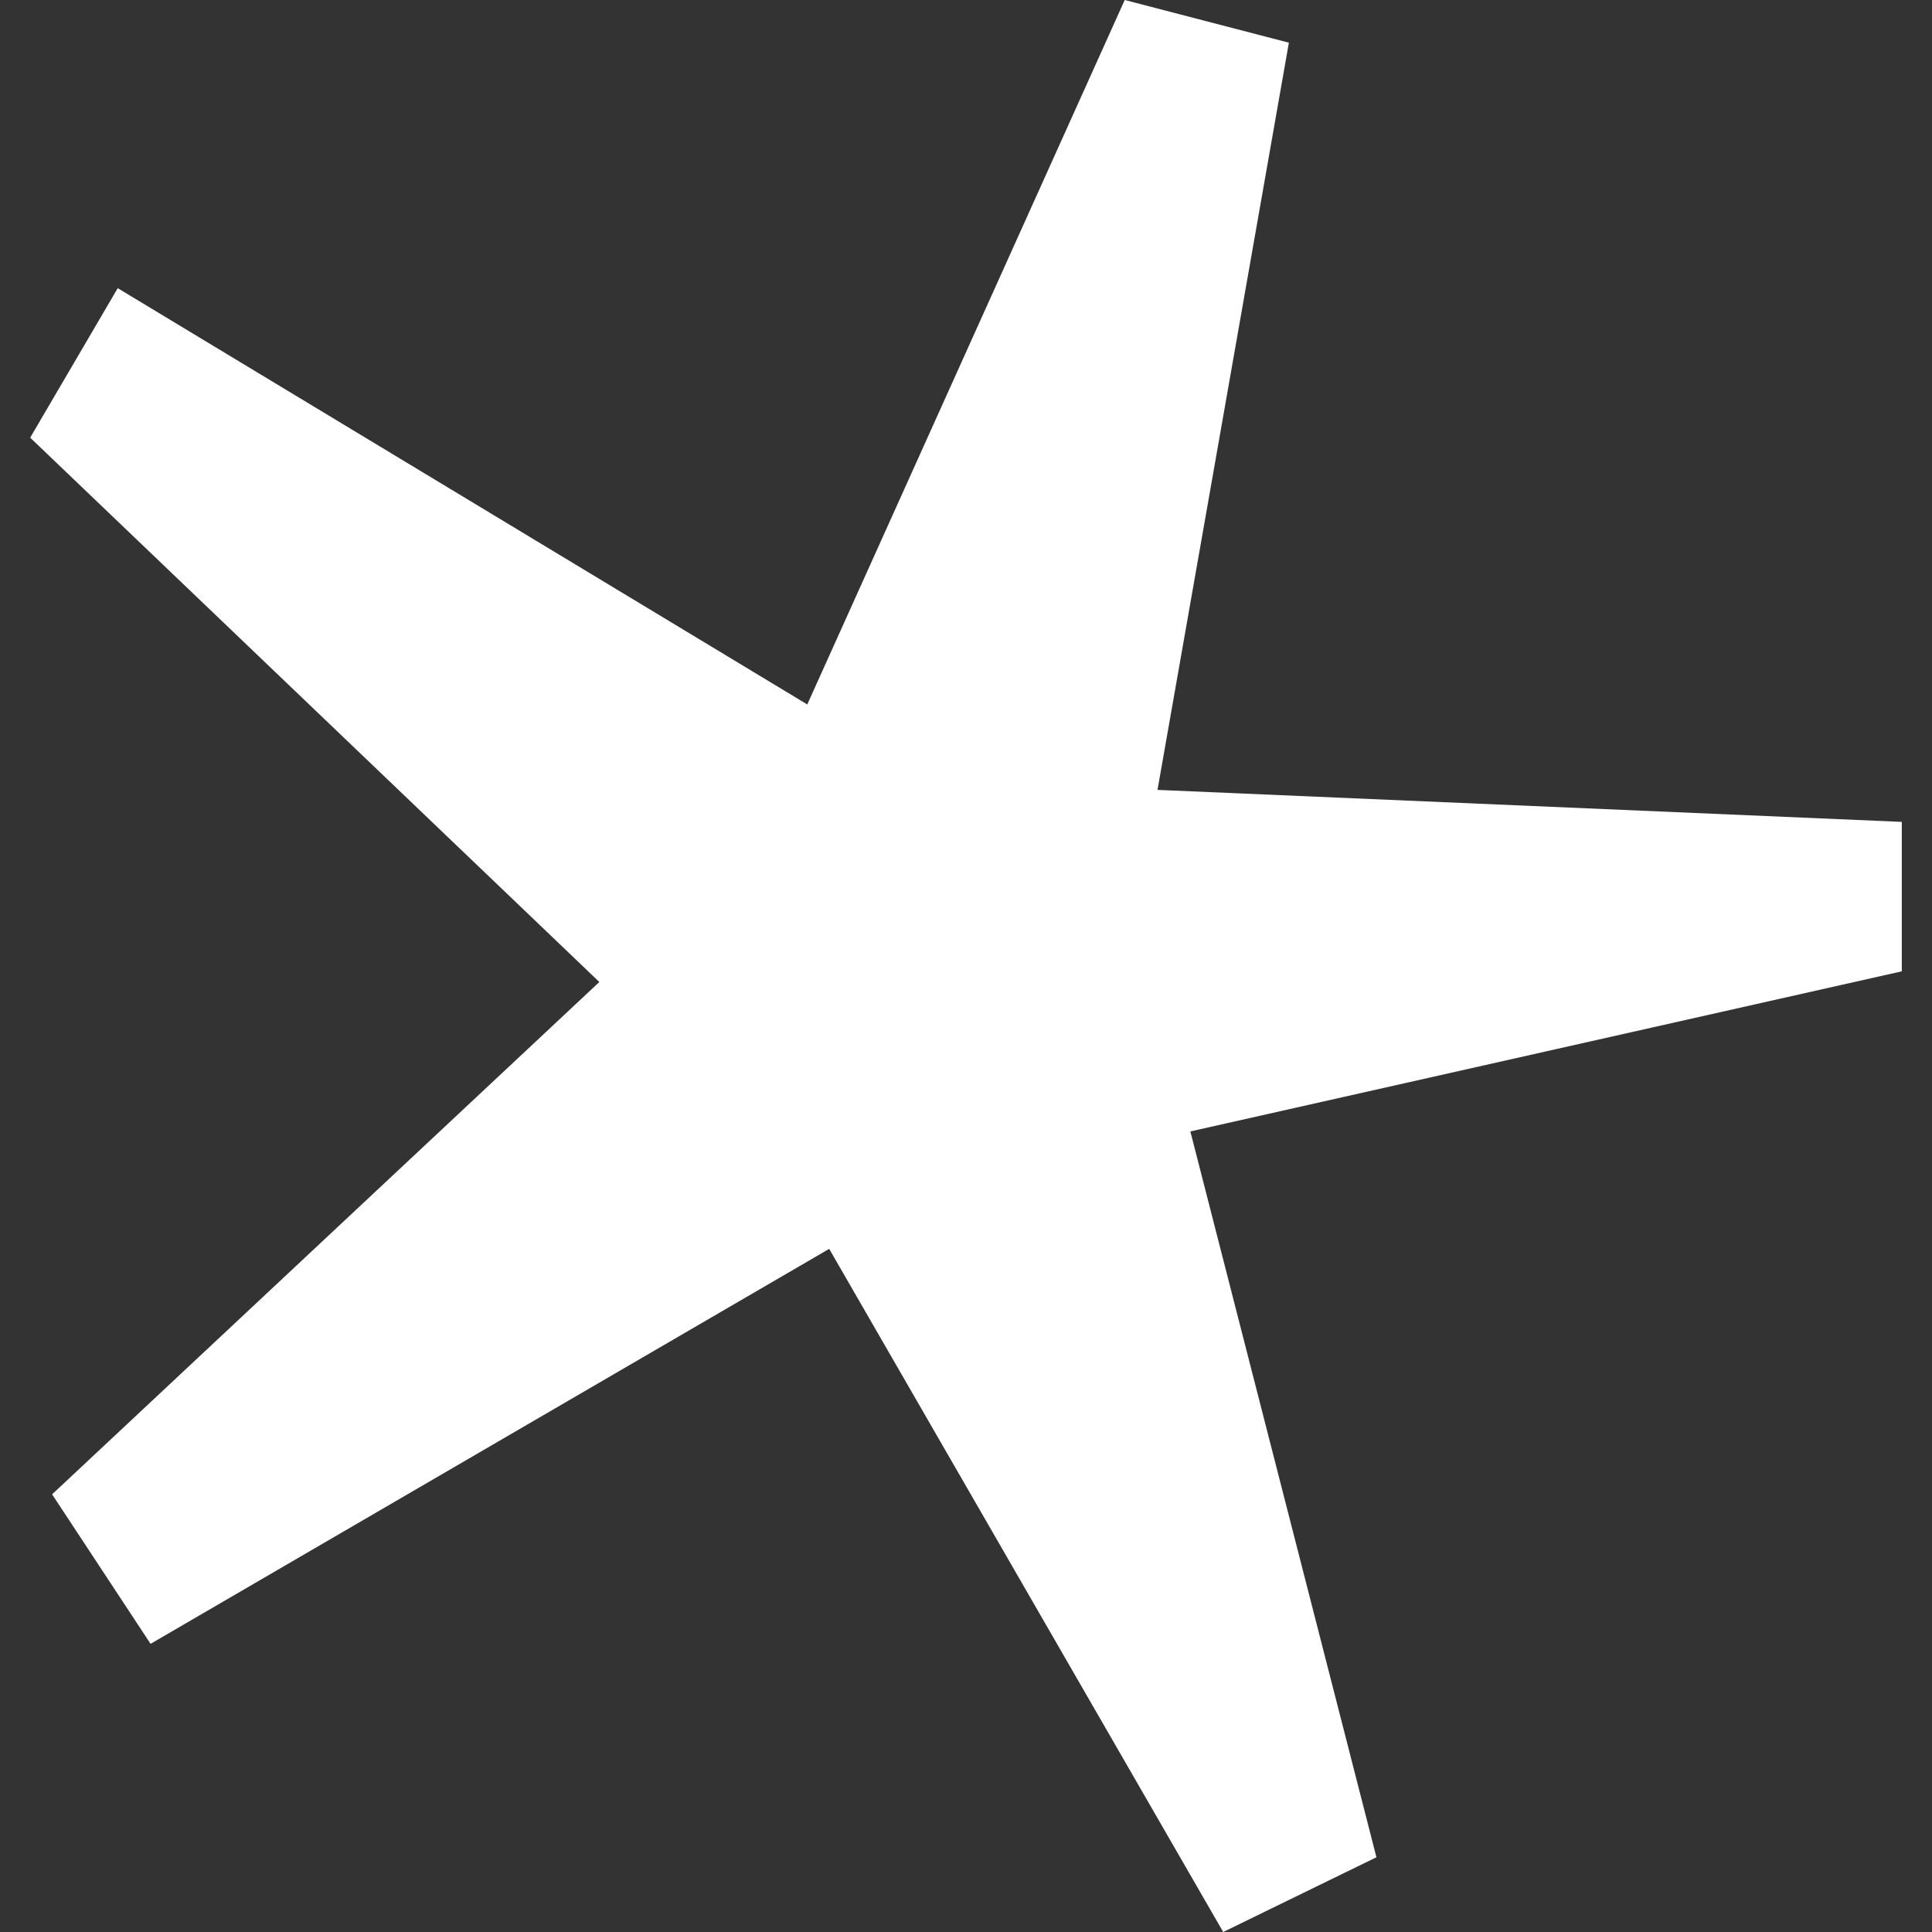 <?xml version="1.0" encoding="UTF-8"?> <svg xmlns="http://www.w3.org/2000/svg" width="32" height="32" viewBox="0 0 32 32" fill="none"><rect x="0" y="0" width="32" height="32" fill="#333333" stroke="none"/> <path d="M19.716 18.74L22.798 30.762L20.26 32L13.734 20.685L2.494 27.227L0.863 24.751L9.927 16.265L0.5 7.249L1.95 4.773L13.371 11.668L18.629 0L21.348 0.707L19.172 13.083L31.5 13.613V16.088L19.716 18.74Z" fill="white"></path> </svg> 